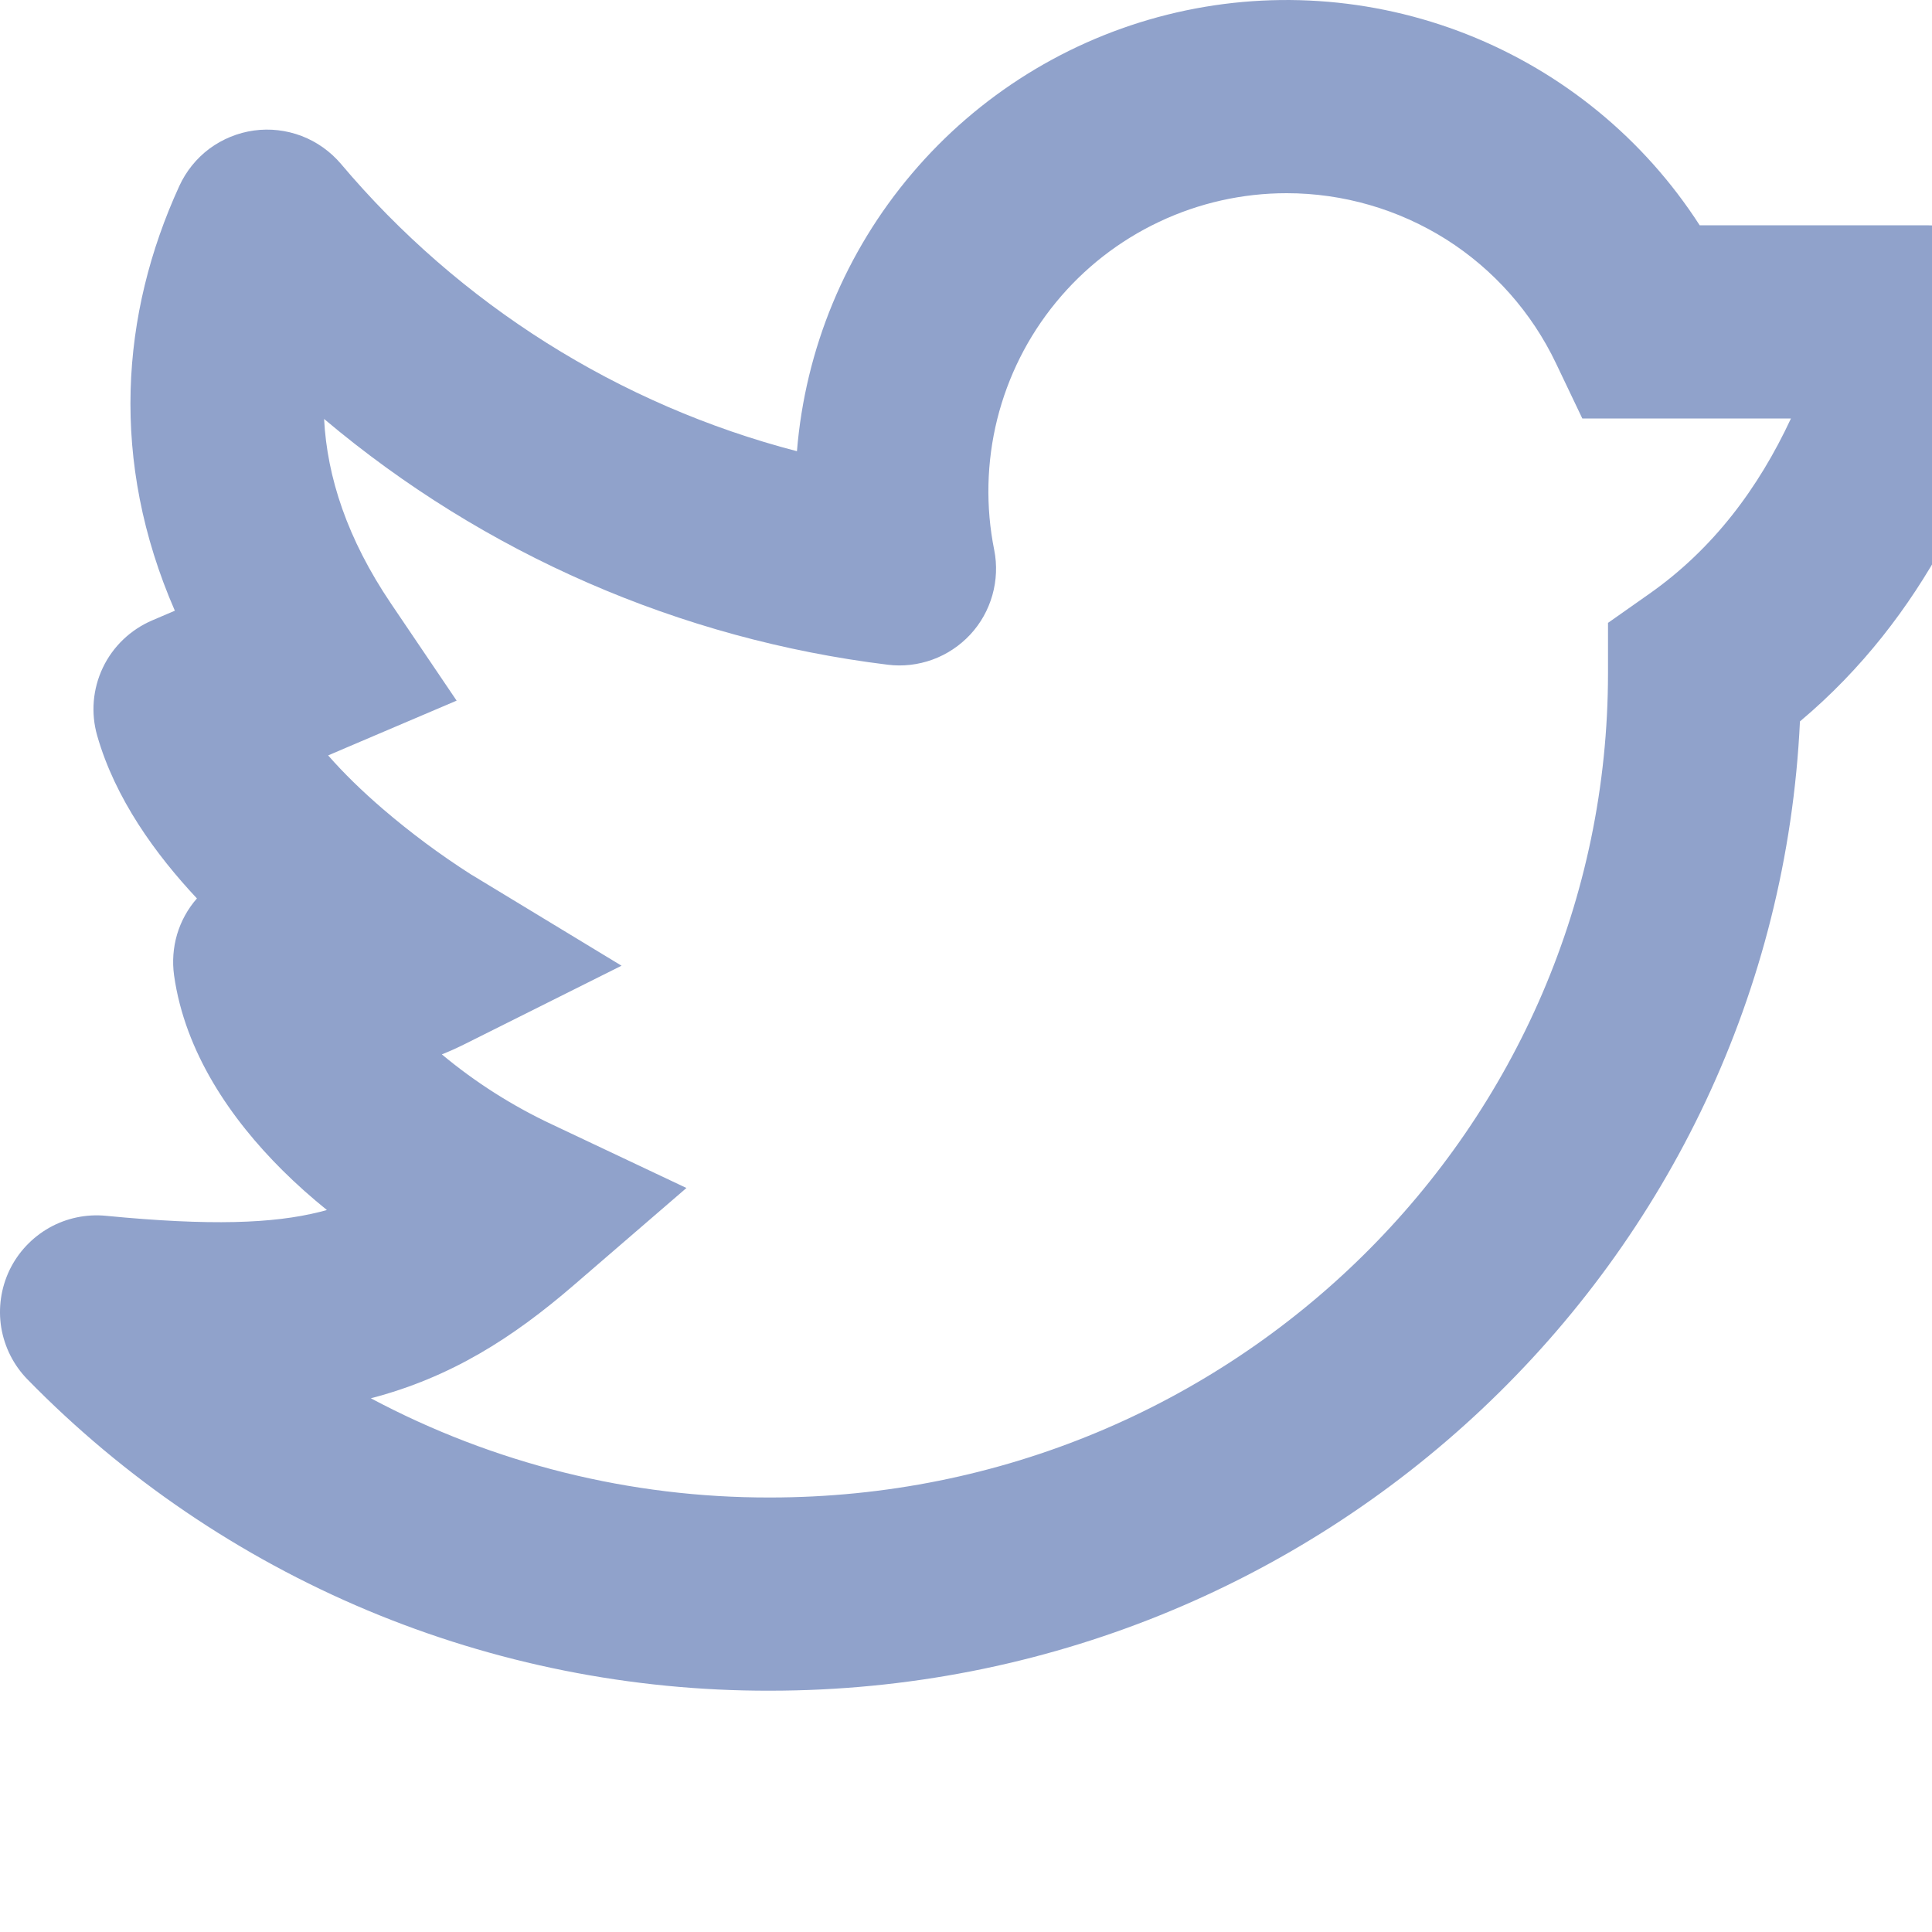 <svg width="20" height="20" viewBox="0 0 20 20" fill="none" xmlns="http://www.w3.org/2000/svg">
<path fill-rule="evenodd" clip-rule="evenodd" d="M13.319 2C12.862 2 12.411 2.101 11.998 2.297C11.585 2.492 11.22 2.777 10.931 3.13C10.641 3.483 10.434 3.896 10.323 4.34C10.213 4.783 10.202 5.245 10.292 5.693C10.323 5.848 10.316 6.009 10.273 6.161C10.23 6.313 10.152 6.453 10.044 6.569C9.936 6.685 9.802 6.774 9.654 6.828C9.505 6.882 9.346 6.901 9.189 6.881C7.038 6.617 5.011 5.733 3.355 4.337C3.386 4.939 3.595 5.579 4.048 6.249L4.727 7.253L3.612 7.728L3.397 7.82C3.557 8.003 3.749 8.19 3.964 8.375C4.251 8.621 4.555 8.847 4.874 9.051L4.885 9.058H4.886L6.434 9.997L4.814 10.807C4.734 10.847 4.654 10.883 4.574 10.915C4.922 11.205 5.306 11.449 5.716 11.641L7.106 12.298L5.942 13.302C5.307 13.85 4.668 14.259 3.839 14.475C5.11 15.152 6.529 15.505 7.97 15.502C12.776 15.502 16.646 11.667 16.646 6.968V6.448L17.071 6.149C17.735 5.683 18.204 5.053 18.54 4.332H16.38L16.108 3.762C15.857 3.235 15.462 2.789 14.969 2.477C14.475 2.166 13.903 2 13.32 2H13.319ZM2.039 9.3C1.944 9.408 1.874 9.535 1.833 9.673C1.793 9.81 1.782 9.955 1.802 10.097C1.915 10.898 2.394 11.588 2.924 12.115C3.068 12.258 3.222 12.395 3.384 12.526L3.309 12.546C2.828 12.666 2.179 12.691 1.098 12.586C0.894 12.566 0.688 12.609 0.509 12.71C0.331 12.811 0.187 12.964 0.098 13.149C0.01 13.334 -0.02 13.541 0.013 13.744C0.047 13.946 0.141 14.133 0.285 14.28C1.285 15.303 2.481 16.115 3.801 16.669C5.12 17.222 6.538 17.505 7.969 17.502C13.682 17.502 18.368 13.066 18.633 7.468C19.923 6.385 20.568 4.918 20.916 3.585C20.954 3.437 20.959 3.282 20.928 3.133C20.898 2.983 20.833 2.842 20.74 2.721C20.646 2.6 20.526 2.502 20.389 2.434C20.252 2.367 20.101 2.332 19.948 2.332H17.595C17.019 1.438 16.178 0.748 15.19 0.357C14.201 -0.034 13.115 -0.106 12.084 0.152C11.053 0.41 10.128 0.985 9.441 1.796C8.753 2.606 8.336 3.612 8.25 4.671C6.406 4.191 4.757 3.152 3.529 1.696C3.42 1.568 3.28 1.468 3.123 1.408C2.966 1.348 2.796 1.328 2.629 1.351C2.462 1.374 2.304 1.439 2.168 1.539C2.033 1.64 1.926 1.773 1.856 1.926C1.25 3.248 1.134 4.772 1.81 6.322L1.576 6.422C1.352 6.518 1.17 6.691 1.065 6.911C0.96 7.131 0.939 7.381 1.006 7.615C1.192 8.267 1.61 8.843 2.038 9.3H2.039Z" fill="#90A2CB"/>
</svg>

